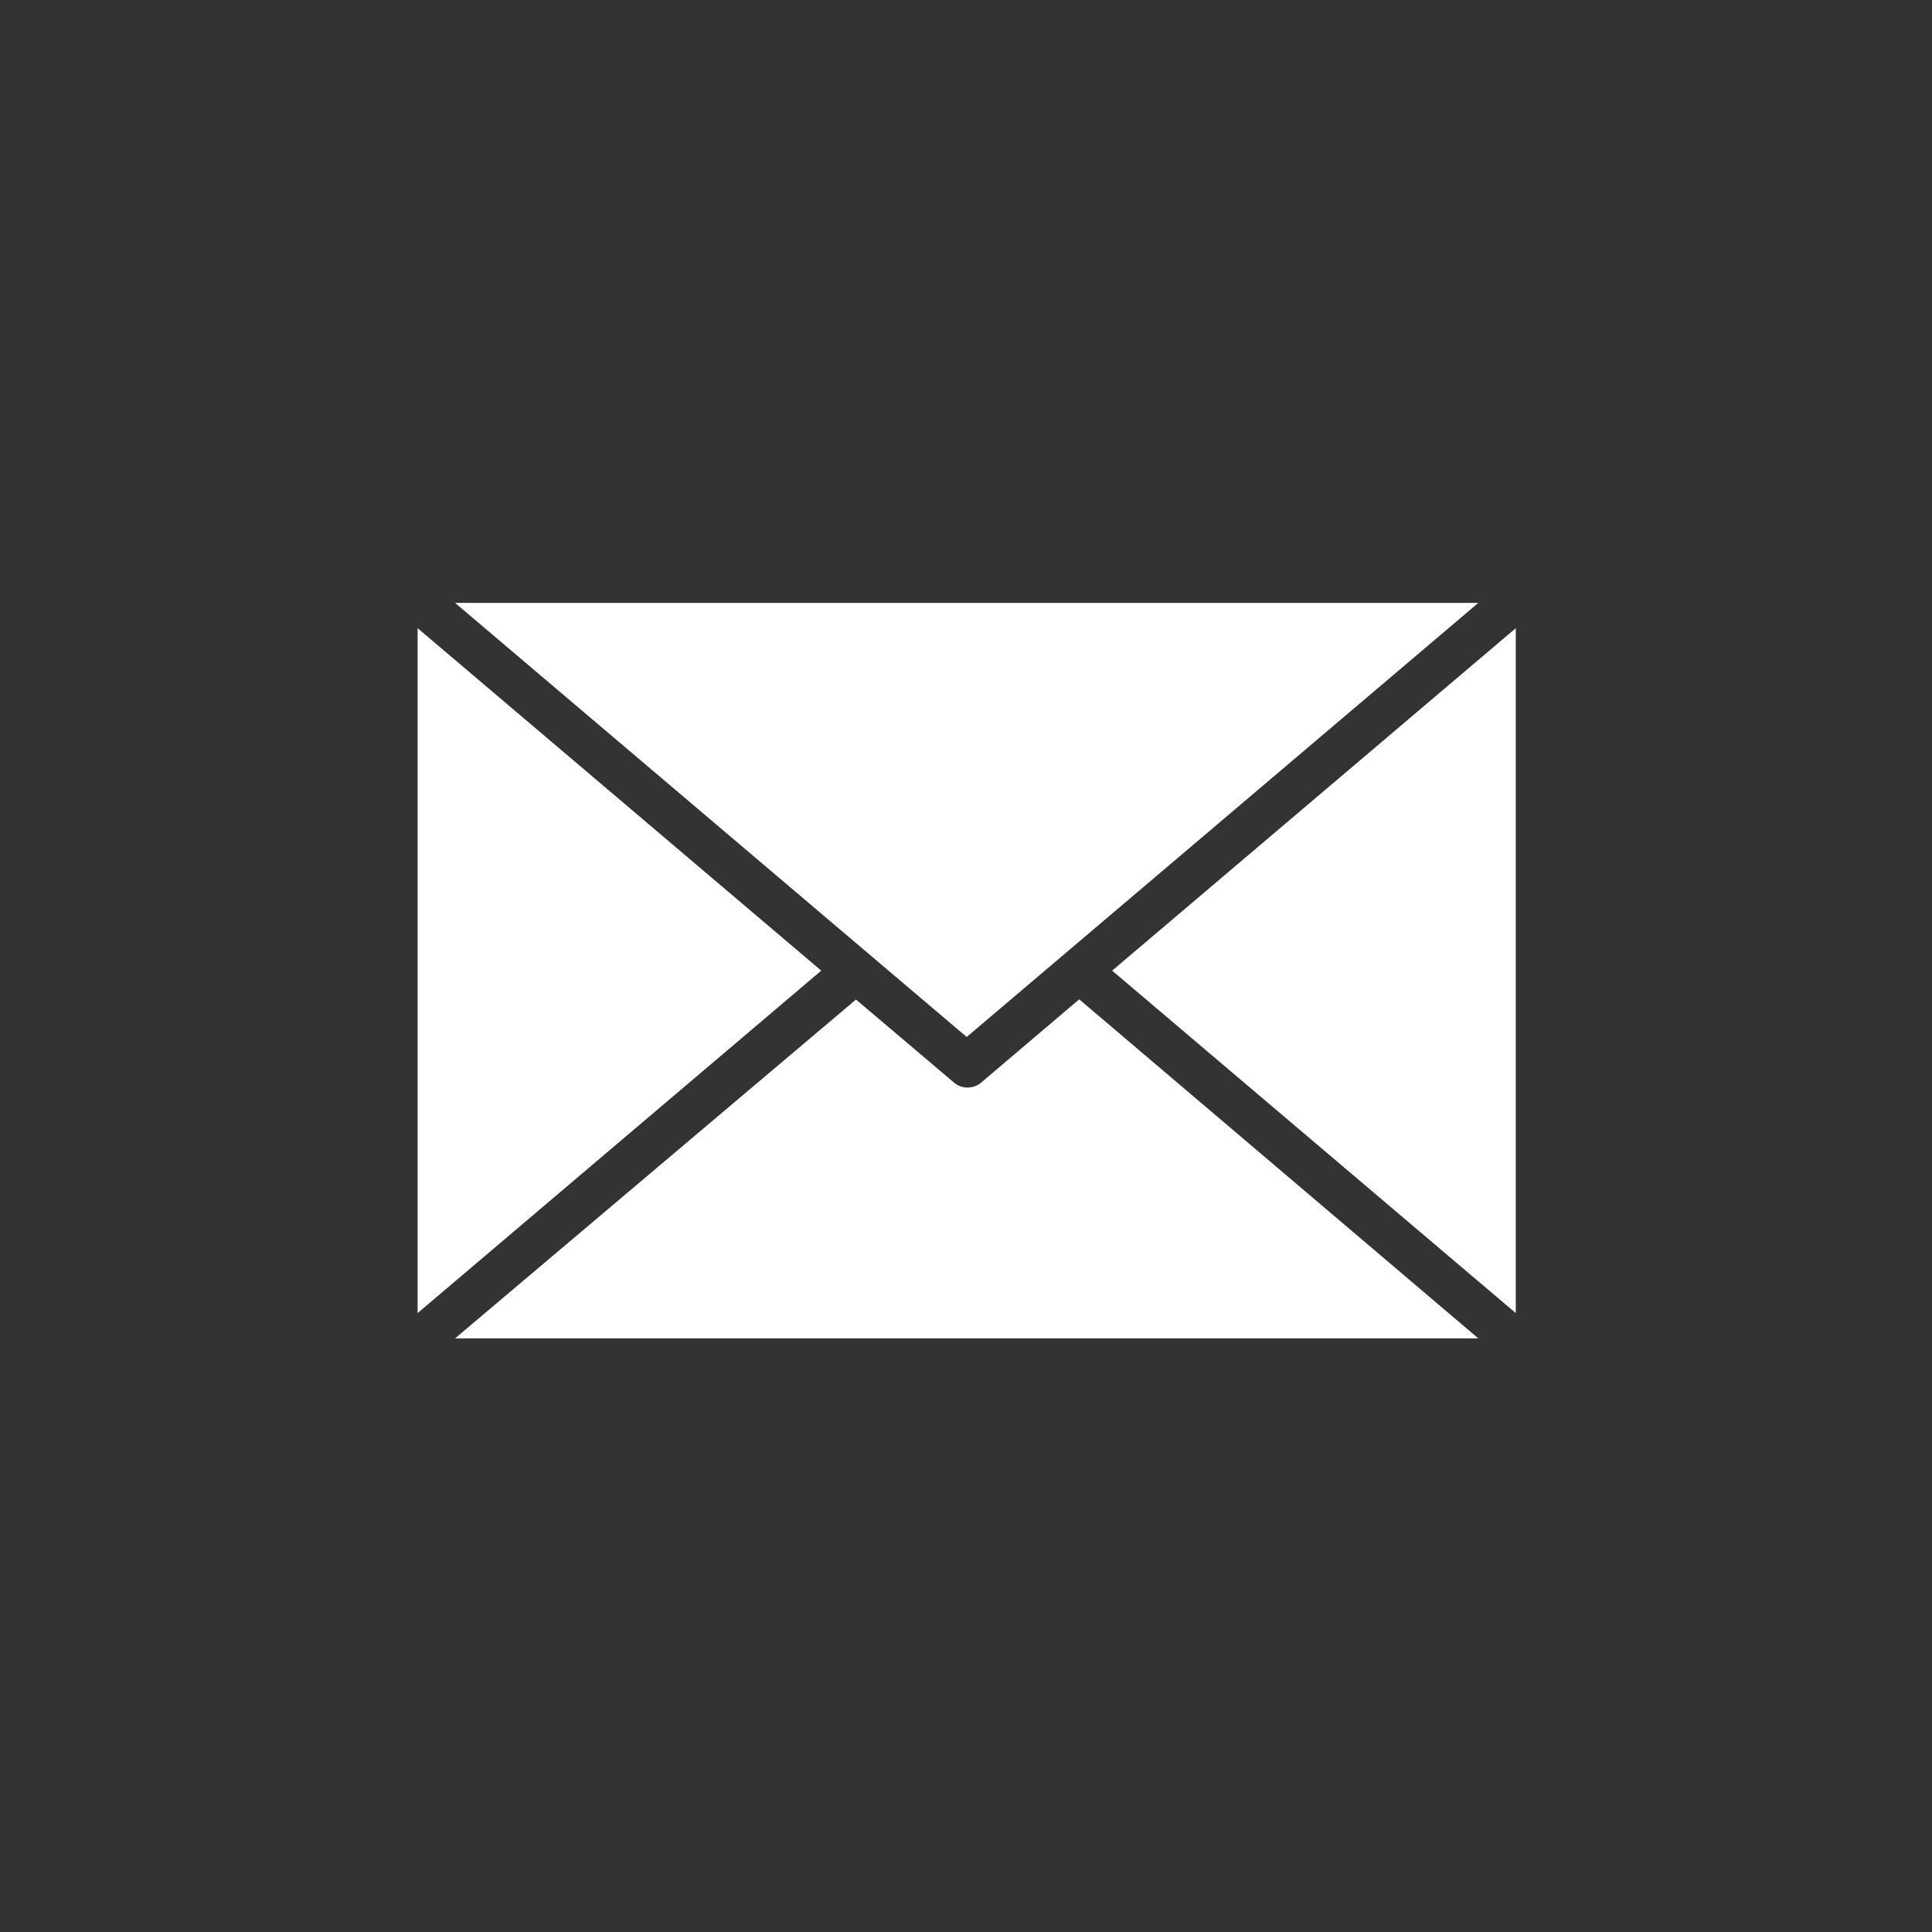 <?xml version="1.0" encoding="UTF-8" standalone="no"?>
<svg
   inkscape:export-ydpi="445.92999"
   inkscape:export-xdpi="445.92999"
   sodipodi:docname="email.svg"
   inkscape:version="1.2 (dc2aedaf03, 2022-05-15)"
   id="svg8"
   version="1.1"
   viewBox="0 0 50 50"
   height="40mm"
   width="40mm"
   xmlns:inkscape="http://www.inkscape.org/namespaces/inkscape"
   xmlns:sodipodi="http://sodipodi.sourceforge.net/DTD/sodipodi-0.dtd"
   xmlns="http://www.w3.org/2000/svg"
   xmlns:svg="http://www.w3.org/2000/svg"
   xmlns:rdf="http://www.w3.org/1999/02/22-rdf-syntax-ns#"
   xmlns:cc="http://creativecommons.org/ns#"
   xmlns:dc="http://purl.org/dc/elements/1.1/">
  <rect x="0" y="0" width="50" height="50" fill="#333333" stroke="none"/>
  <defs
     id="defs2">
    <rect
       id="rect1929"
       height="23.435"
       width="18.143"
       y="3.402"
       x="99.408" />
    <filter
       id="filter1215"
       inkscape:label="Drop Shadow"
       style="color-interpolation-filters:sRGB">
      <feFlood
         id="feFlood1205"
         result="flood"
         flood-color="rgb(182,182,255)"
         flood-opacity="1" />
      <feComposite
         id="feComposite1207"
         result="composite1"
         operator="in"
         in2="SourceGraphic"
         in="flood" />
      <feGaussianBlur
         id="feGaussianBlur1209"
         result="blur"
         stdDeviation="0"
         in="composite1" />
      <feOffset
         id="feOffset1211"
         result="offset"
         dy="1"
         dx="1.2" />
      <feComposite
         id="feComposite1213"
         result="composite2"
         operator="over"
         in2="offset"
         in="SourceGraphic" />
    </filter>
    <filter
       id="filter1921"
       inkscape:label="Drop Shadow"
       style="color-interpolation-filters:sRGB"
       x="-0.018"
       y="-0.018"
       width="1.073"
       height="1.048">
      <feFlood
         id="feFlood1911"
         result="flood"
         flood-color="rgb(182,182,255)"
         flood-opacity="1" />
      <feComposite
         id="feComposite1913"
         result="composite1"
         operator="in"
         in2="SourceGraphic"
         in="flood" />
      <feGaussianBlur
         id="feGaussianBlur1915"
         result="blur"
         stdDeviation="0"
         in="composite1" />
      <feOffset
         id="feOffset1917"
         result="offset"
         dy="0.1"
         dx="0.3" />
      <feComposite
         id="feComposite1919"
         result="composite2"
         operator="over"
         in2="offset"
         in="SourceGraphic" />
    </filter>
    <linearGradient
       gradientUnits="userSpaceOnUse"
       gradientTransform="scale(1.203,0.831)"
       x1="1.321"
       y1="127.762"
       x2="211.764"
       y2="127.762"
       id="linearGradient-1">
      <stop
         stop-color="#000000"
         stop-opacity="0.1"
         offset="0%"
         id="stop2076" />
      <stop
         stop-color="#000000"
         stop-opacity="0.2"
         offset="100%"
         id="stop2078" />
    </linearGradient>
    <filter
       style="color-interpolation-filters:sRGB;"
       inkscape:label="Greyscale"
       id="filter35227"
       x="-0.002"
       y="-0.003"
       width="1.004"
       height="1.005">
      <feColorMatrix
         values="0.21 0.72 0.38 0.47 0 0.21 0.72 0.38 0.47 0 0.21 0.72 0.38 0.47 0 0 0 0 1 0 "
         id="feColorMatrix35225" />
    </filter>
  </defs>
  <sodipodi:namedview
     inkscape:window-maximized="0"
     inkscape:window-y="0"
     inkscape:window-x="104"
     inkscape:window-height="1041"
     inkscape:window-width="1350"
     showgrid="false"
     inkscape:document-rotation="0"
     inkscape:current-layer="layer1"
     inkscape:document-units="mm"
     inkscape:cy="145.46197"
     inkscape:cx="5.3033008"
     inkscape:zoom="1.979899"
     inkscape:pageshadow="2"
     inkscape:pageopacity="0.0"
     borderopacity="1.0"
     bordercolor="#B6B6FF"
     pagecolor="#ffffff"
     id="base"
     inkscape:showpageshadow="2"
     inkscape:pagecheckerboard="0"
     inkscape:deskcolor="#d1d1d1" />
  <g
     id="layer1"
     inkscape:groupmode="layer"
     inkscape:label="Layer 1">
    <g
       id="g14"
       style="fill:#ffffff"
       transform="matrix(0.058,0,0,0.058,10.808,10.91)">
	<g
   id="g12"
   style="fill:#ffffff">
		<g
   id="g10"
   style="fill:#ffffff">
			<path
   d="M 295.2,257.8 251.4,295 c -3.5,2.9 -8.6,2.9 -12,0 L 195.6,257.9 16.7,409.1 h 456.6 z"
   id="path2"
   style="fill:#ffffff" />

			<polygon
   points="0,92.2 0,397.8 180.1,245 "
   id="polygon4"
   style="fill:#ffffff" />

			<polygon
   points="16.7,80.9 245,274.6 473.3,80.9 "
   id="polygon6"
   style="fill:#ffffff" />

			<polygon
   points="309.9,245 490,397.8 490,92.2 "
   id="polygon8"
   style="fill:#ffffff" />

		</g>

	</g>

</g>
  </g>
</svg>
